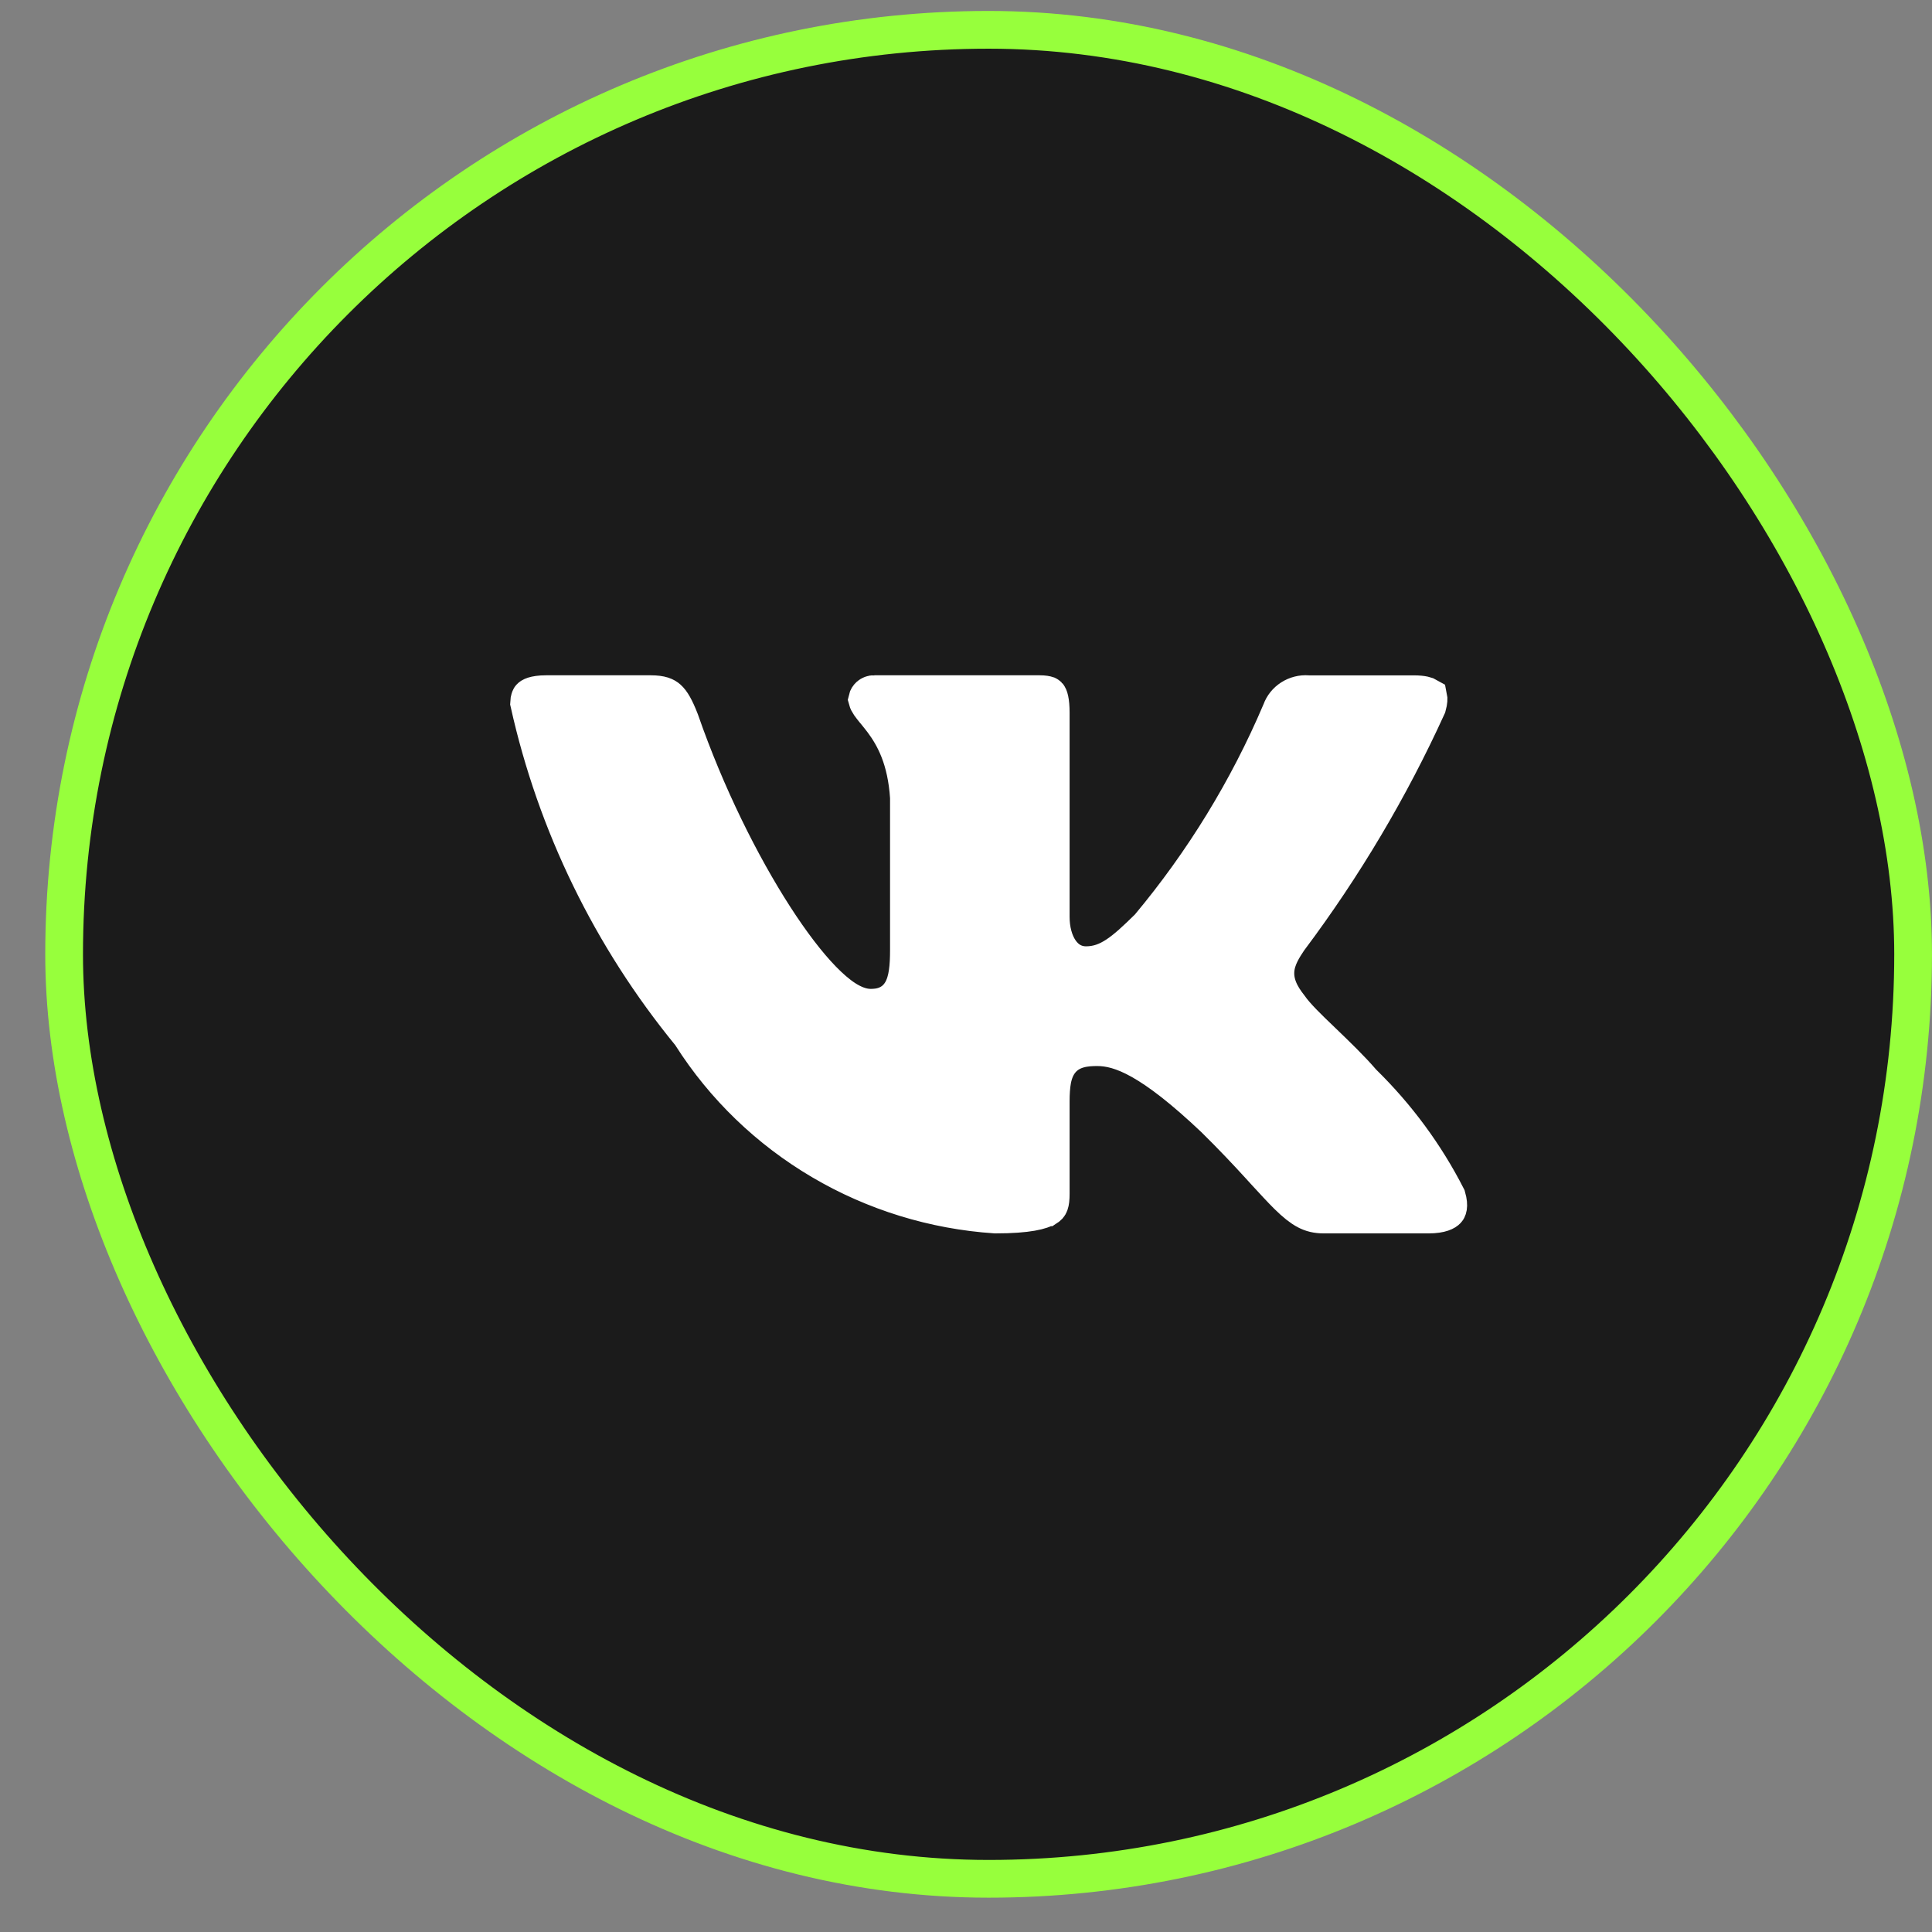 <?xml version="1.0" encoding="UTF-8"?> <svg xmlns="http://www.w3.org/2000/svg" width="32" height="32" viewBox="0 0 32 32" fill="none"><rect x="0" y="0" width="32" height="32" fill="#808080" stroke="none"/><rect x="1.062" y="0.494" width="30.625" height="30.625" rx="15.312" fill="#1B1B1B"></rect><rect x="1.062" y="0.494" width="30.625" height="30.625" rx="15.312" stroke="#97FF3C" stroke-width="0.625"></rect><path d="M20.128 18.515L20.128 18.515L20.124 18.511C19.088 17.531 18.572 17.327 18.174 17.327C17.993 17.327 17.73 17.343 17.555 17.557C17.473 17.657 17.434 17.774 17.413 17.882C17.393 17.989 17.386 18.111 17.386 18.24V19.772C17.386 19.943 17.359 19.961 17.332 19.979C17.331 19.979 17.33 19.98 17.33 19.98C17.248 20.033 17.031 20.099 16.488 20.099C15.473 20.031 14.489 19.727 13.618 19.214C12.743 18.699 12.005 17.987 11.466 17.139L11.456 17.122L11.443 17.106C10.137 15.51 9.226 13.639 8.781 11.639C8.782 11.613 8.786 11.594 8.79 11.581C8.794 11.566 8.798 11.563 8.799 11.562C8.799 11.562 8.799 11.562 8.799 11.562L8.799 11.562C8.8 11.561 8.81 11.55 8.844 11.539C8.882 11.527 8.945 11.515 9.044 11.515H10.778C10.95 11.515 11.013 11.551 11.051 11.585C11.105 11.633 11.165 11.728 11.249 11.944C11.679 13.182 12.259 14.341 12.81 15.196C13.085 15.623 13.359 15.983 13.61 16.241C13.735 16.369 13.861 16.48 13.986 16.561C14.105 16.637 14.255 16.709 14.421 16.709C14.496 16.709 14.597 16.702 14.697 16.658C14.808 16.61 14.894 16.529 14.953 16.424C15.053 16.247 15.072 16.004 15.072 15.735V13.229V13.218L15.072 13.207C15.03 12.564 14.83 12.194 14.633 11.93C14.591 11.874 14.549 11.824 14.515 11.781C14.512 11.777 14.508 11.774 14.505 11.77C14.467 11.723 14.44 11.689 14.419 11.659C14.392 11.619 14.384 11.599 14.381 11.587C14.385 11.569 14.395 11.553 14.41 11.539C14.428 11.523 14.454 11.513 14.482 11.514L14.482 11.515H14.495H17.221C17.289 11.515 17.325 11.524 17.34 11.529C17.344 11.531 17.346 11.532 17.347 11.533C17.349 11.535 17.36 11.551 17.369 11.594C17.379 11.641 17.386 11.709 17.386 11.804V15.187C17.386 15.623 17.599 16.004 17.989 16.004C18.369 16.004 18.635 15.769 19.025 15.386L19.037 15.375L19.048 15.362C19.947 14.285 20.682 13.085 21.229 11.8L21.233 11.792L21.236 11.783C21.265 11.701 21.322 11.63 21.398 11.581C21.474 11.532 21.566 11.508 21.658 11.515L21.669 11.516H21.68H23.415C23.568 11.516 23.625 11.542 23.642 11.552C23.645 11.566 23.648 11.606 23.625 11.69C23.006 13.048 22.24 14.338 21.342 15.537L21.337 15.544L21.332 15.551L21.326 15.559C21.243 15.684 21.126 15.859 21.109 16.066C21.09 16.3 21.195 16.5 21.341 16.685C21.451 16.844 21.665 17.05 21.866 17.242L21.883 17.259L21.895 17.27C22.119 17.486 22.356 17.713 22.545 17.933L22.554 17.943L22.564 17.953C23.126 18.504 23.594 19.139 23.949 19.834C23.994 19.992 23.953 20.03 23.953 20.03C23.939 20.046 23.87 20.099 23.662 20.099H21.927C21.812 20.099 21.73 20.077 21.651 20.036C21.565 19.991 21.47 19.917 21.339 19.788C21.234 19.684 21.119 19.558 20.974 19.401C20.939 19.361 20.901 19.32 20.861 19.277C20.666 19.064 20.428 18.81 20.128 18.515Z" fill="white" stroke="white" stroke-width="0.66"></path></svg> 